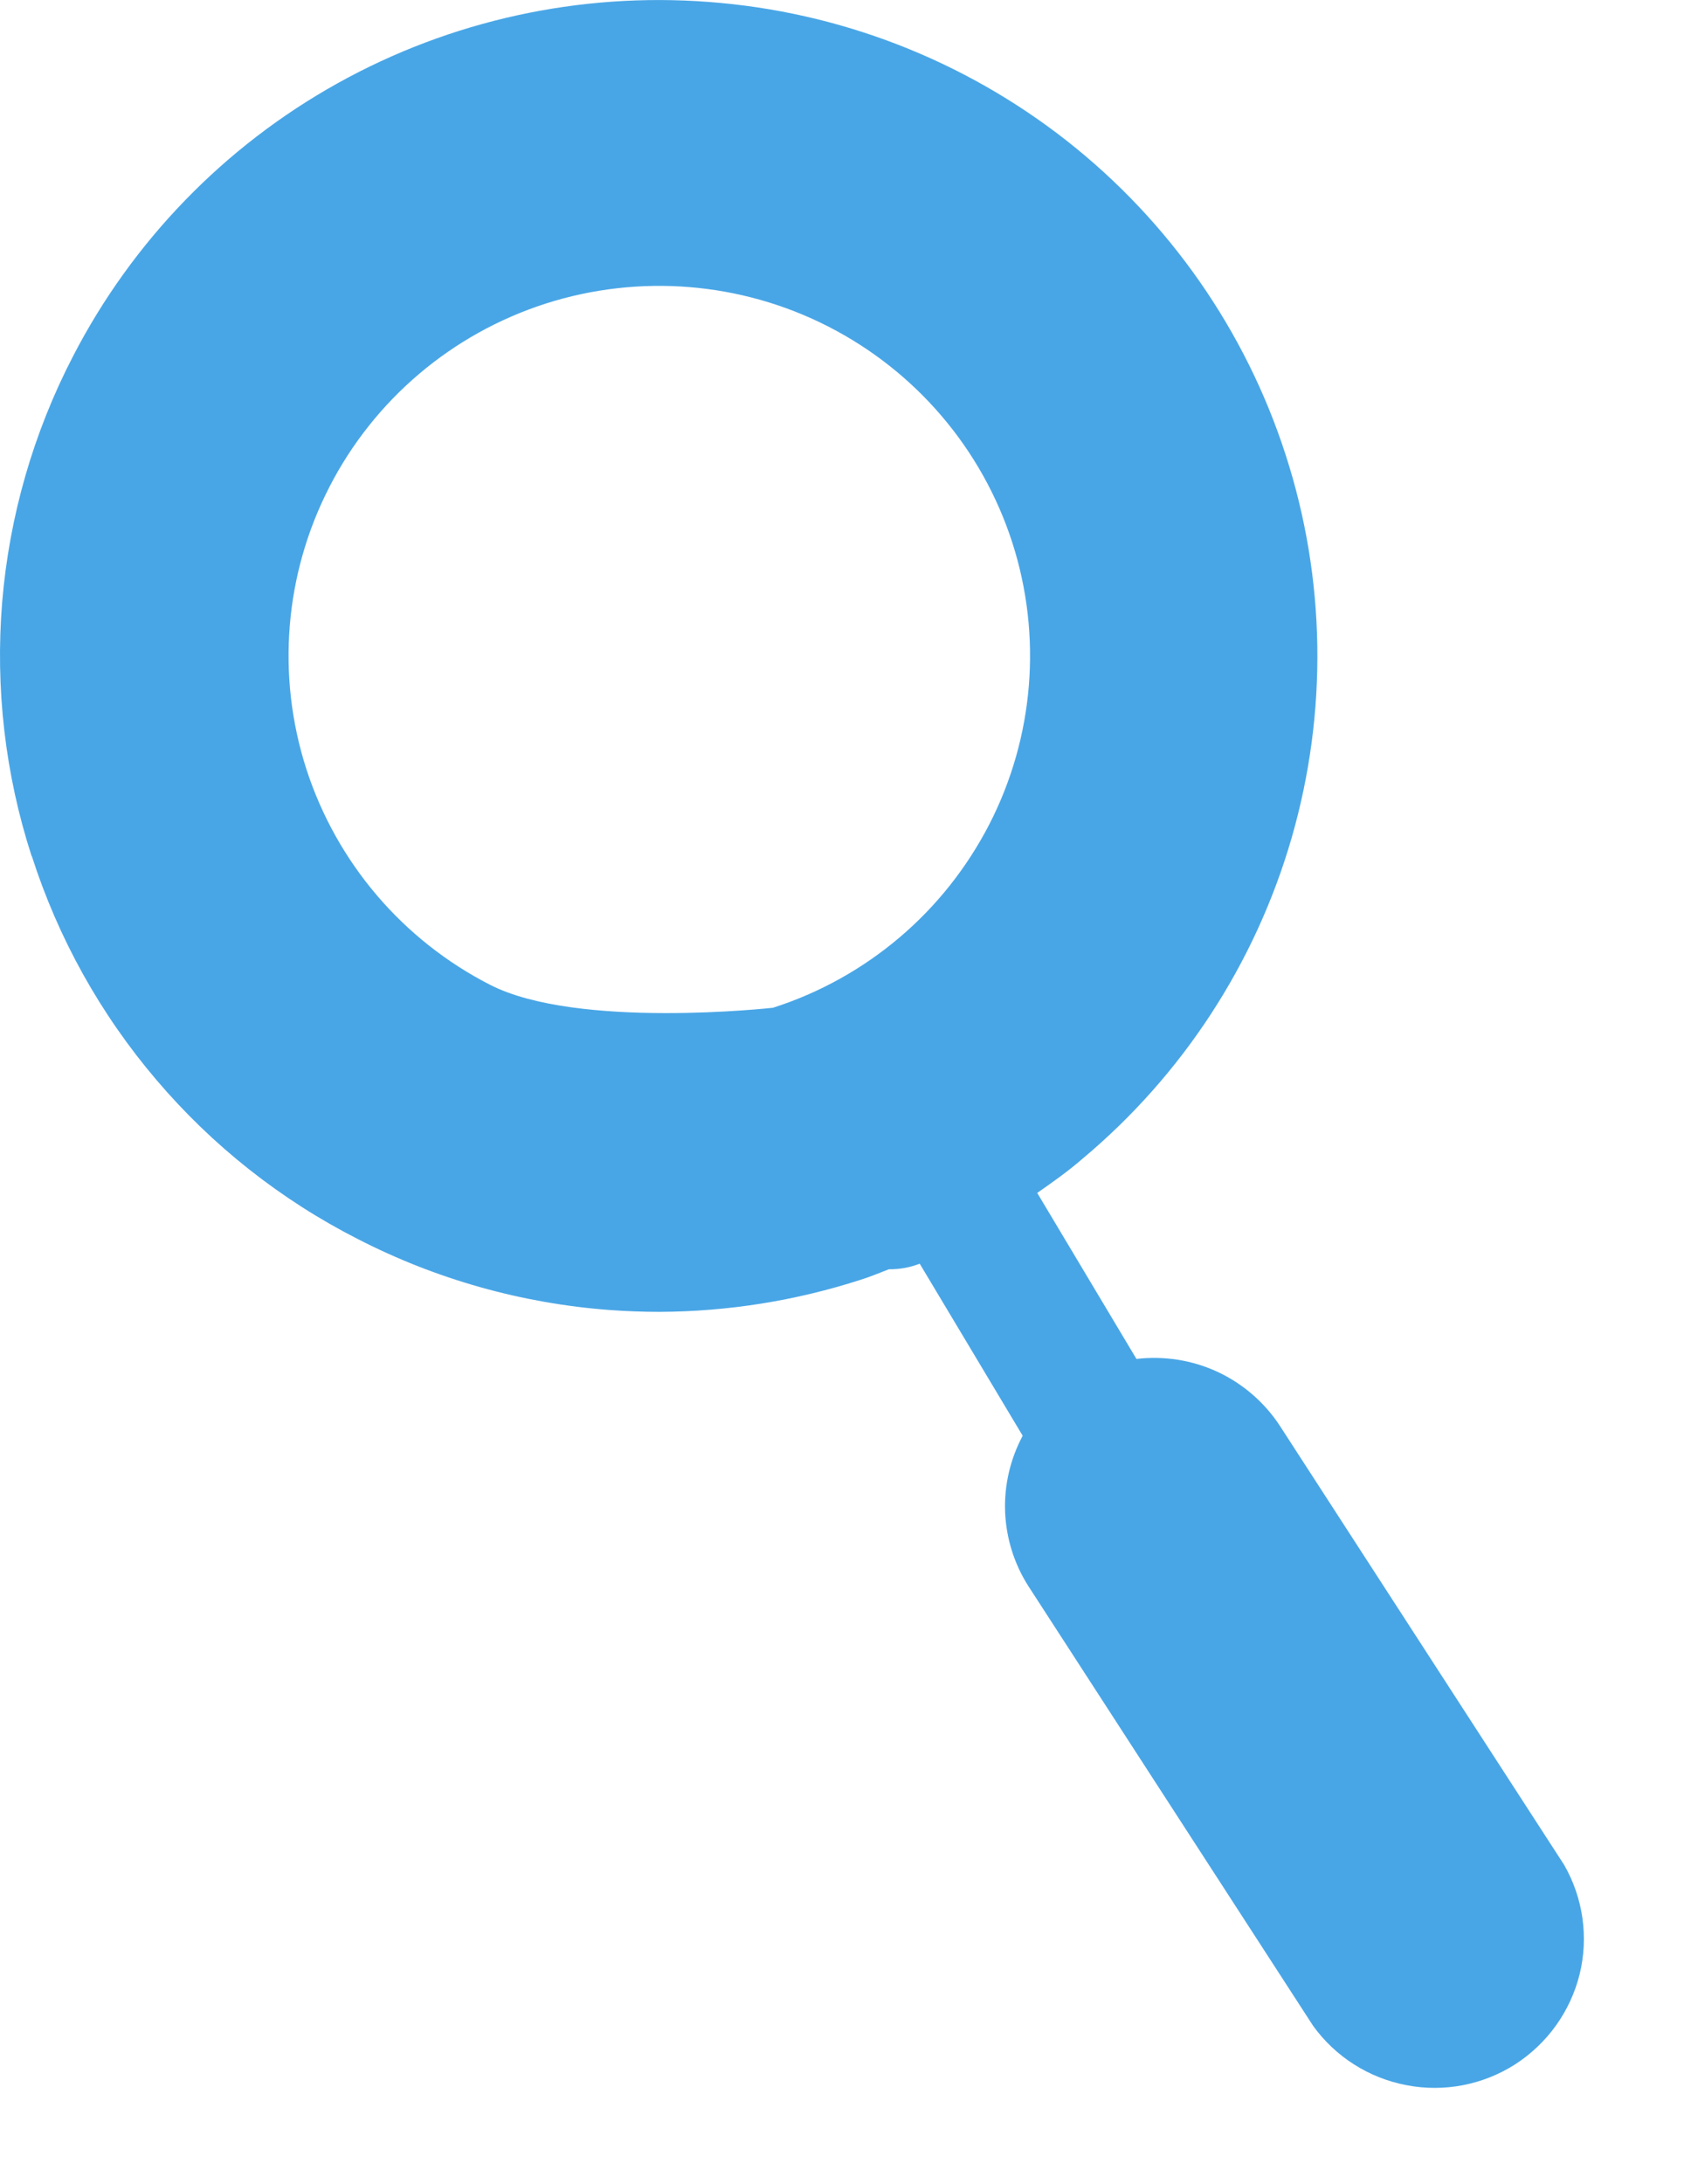 <svg xmlns="http://www.w3.org/2000/svg" width="14" height="18" viewBox="0 0 14 18" fill="none"><path d="M2.716 4.013C3.086 3.293 3.727 2.75 4.499 2.502C5.271 2.255 6.11 2.323 6.831 2.692C7.552 3.061 8.097 3.7 8.346 4.47C8.594 5.239 8.526 6.076 8.156 6.795C7.972 7.151 7.721 7.468 7.415 7.727C7.109 7.986 6.755 8.183 6.373 8.305C6.373 8.305 4.762 8.485 4.041 8.116C3.319 7.747 2.775 7.107 2.526 6.338C2.278 5.568 2.346 4.732 2.716 4.013ZM0.262 7.054C0.479 7.731 0.828 8.358 1.29 8.9C1.751 9.442 2.315 9.888 2.95 10.211C3.596 10.543 4.303 10.742 5.028 10.796C5.164 10.806 5.301 10.811 5.438 10.811C6 10.809 6.559 10.72 7.095 10.547C7.175 10.522 7.251 10.49 7.329 10.46C7.416 10.461 7.502 10.446 7.583 10.414L8.432 11.832C8.329 12.025 8.279 12.241 8.287 12.459C8.296 12.677 8.362 12.889 8.48 13.073L10.826 16.694C11.01 16.95 11.286 17.125 11.596 17.184C11.906 17.244 12.227 17.182 12.493 17.012C12.758 16.841 12.948 16.576 13.024 16.27C13.099 15.964 13.053 15.641 12.896 15.368L10.553 11.751C10.427 11.558 10.249 11.404 10.04 11.306C9.831 11.209 9.599 11.172 9.37 11.199L8.552 9.831C8.678 9.743 8.803 9.655 8.922 9.552C9.749 8.861 10.35 7.94 10.649 6.907C10.948 5.873 10.932 4.774 10.601 3.751C10.271 2.727 9.641 1.824 8.794 1.159C7.946 0.494 6.919 0.096 5.843 0.016C4.779 -0.065 3.714 0.168 2.782 0.687C1.85 1.206 1.092 1.988 0.603 2.934C0.276 3.564 0.077 4.253 0.018 4.961C-0.04 5.669 0.042 6.381 0.261 7.056L0.262 7.054Z" fill="#49A6E6"></path></svg>